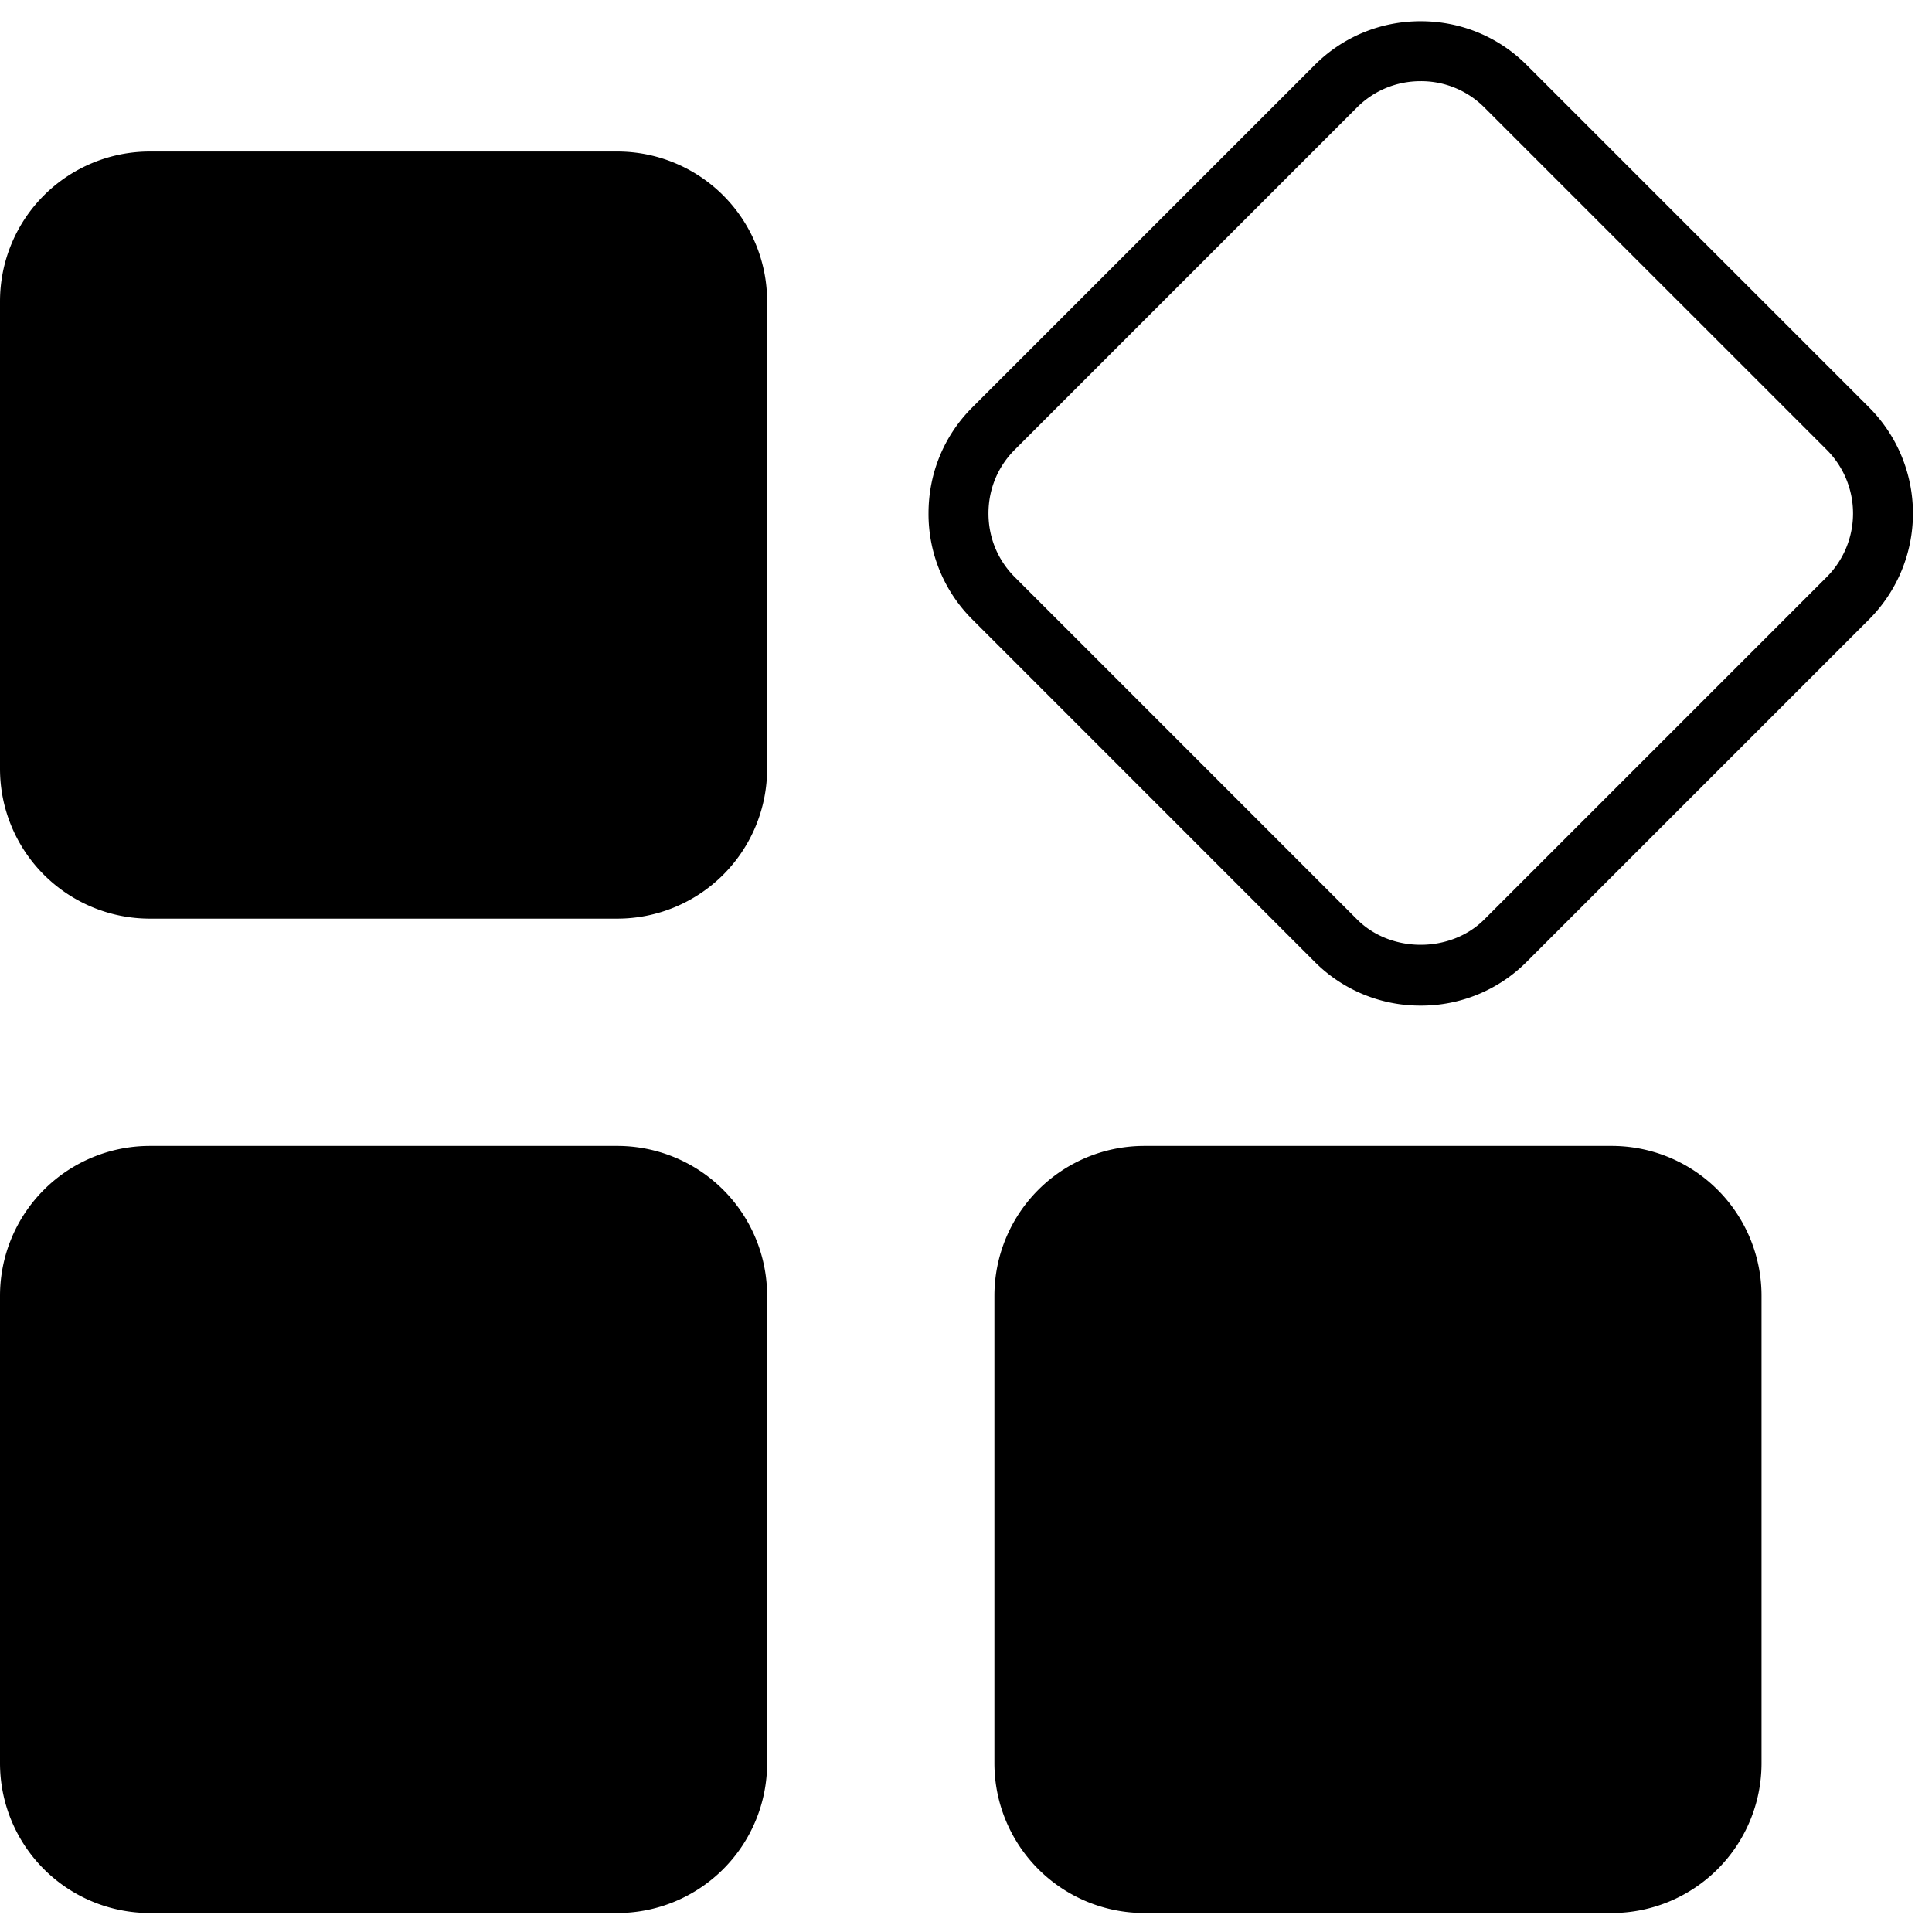 <?xml version="1.0" standalone="no"?><!DOCTYPE svg PUBLIC "-//W3C//DTD SVG 1.1//EN" "http://www.w3.org/Graphics/SVG/1.1/DTD/svg11.dtd"><svg t="1680252133573" class="icon" viewBox="0 0 1024 1024" version="1.1" xmlns="http://www.w3.org/2000/svg" p-id="8705" xmlns:xlink="http://www.w3.org/1999/xlink" width="200" height="200"><path d="M406.588 407.462a79.435 79.435 0 0 1-79.435 79.435H79.435A79.435 79.435 0 0 1 0 407.462v-247.718a79.435 79.435 0 0 1 79.435-79.435h247.718A79.435 79.435 0 0 1 406.588 159.744v247.718zM406.588 934.52a79.435 79.435 0 0 1-79.435 79.435H79.435A79.435 79.435 0 0 1 0 934.52v-247.718a79.435 79.435 0 0 1 79.435-79.435h247.718A79.435 79.435 0 0 1 406.588 686.803v247.718zM752.986 532.992a78.863 78.863 0 0 1-56.169-23.191L515.328 328.282a78.863 78.863 0 0 1-23.191-56.169c0-21.278 8.237-41.216 23.191-56.169L696.832 34.44c14.953-14.953 34.891-23.191 56.169-23.191s41.216 8.237 56.169 23.191L990.675 215.944a79.511 79.511 0 0 1 0 112.324L809.156 509.801a78.863 78.863 0 0 1-56.169 23.191z m0-489.969c-12.785 0-24.742 4.939-33.702 13.884L537.796 238.411c-8.945 8.945-13.884 20.917-13.884 33.702s4.939 24.742 13.884 33.702l181.504 181.519c17.905 17.905 49.498 17.905 67.403 0l181.519-181.519a47.721 47.721 0 0 0 0-67.403L786.688 56.907a47.255 47.255 0 0 0-33.702-13.884zM933.647 934.52a79.435 79.435 0 0 1-79.435 79.435h-247.718A79.435 79.435 0 0 1 527.059 934.52v-247.718a79.435 79.435 0 0 1 79.435-79.435h247.718A79.435 79.435 0 0 1 933.647 686.803v247.718z" p-id="8706"></path></svg>